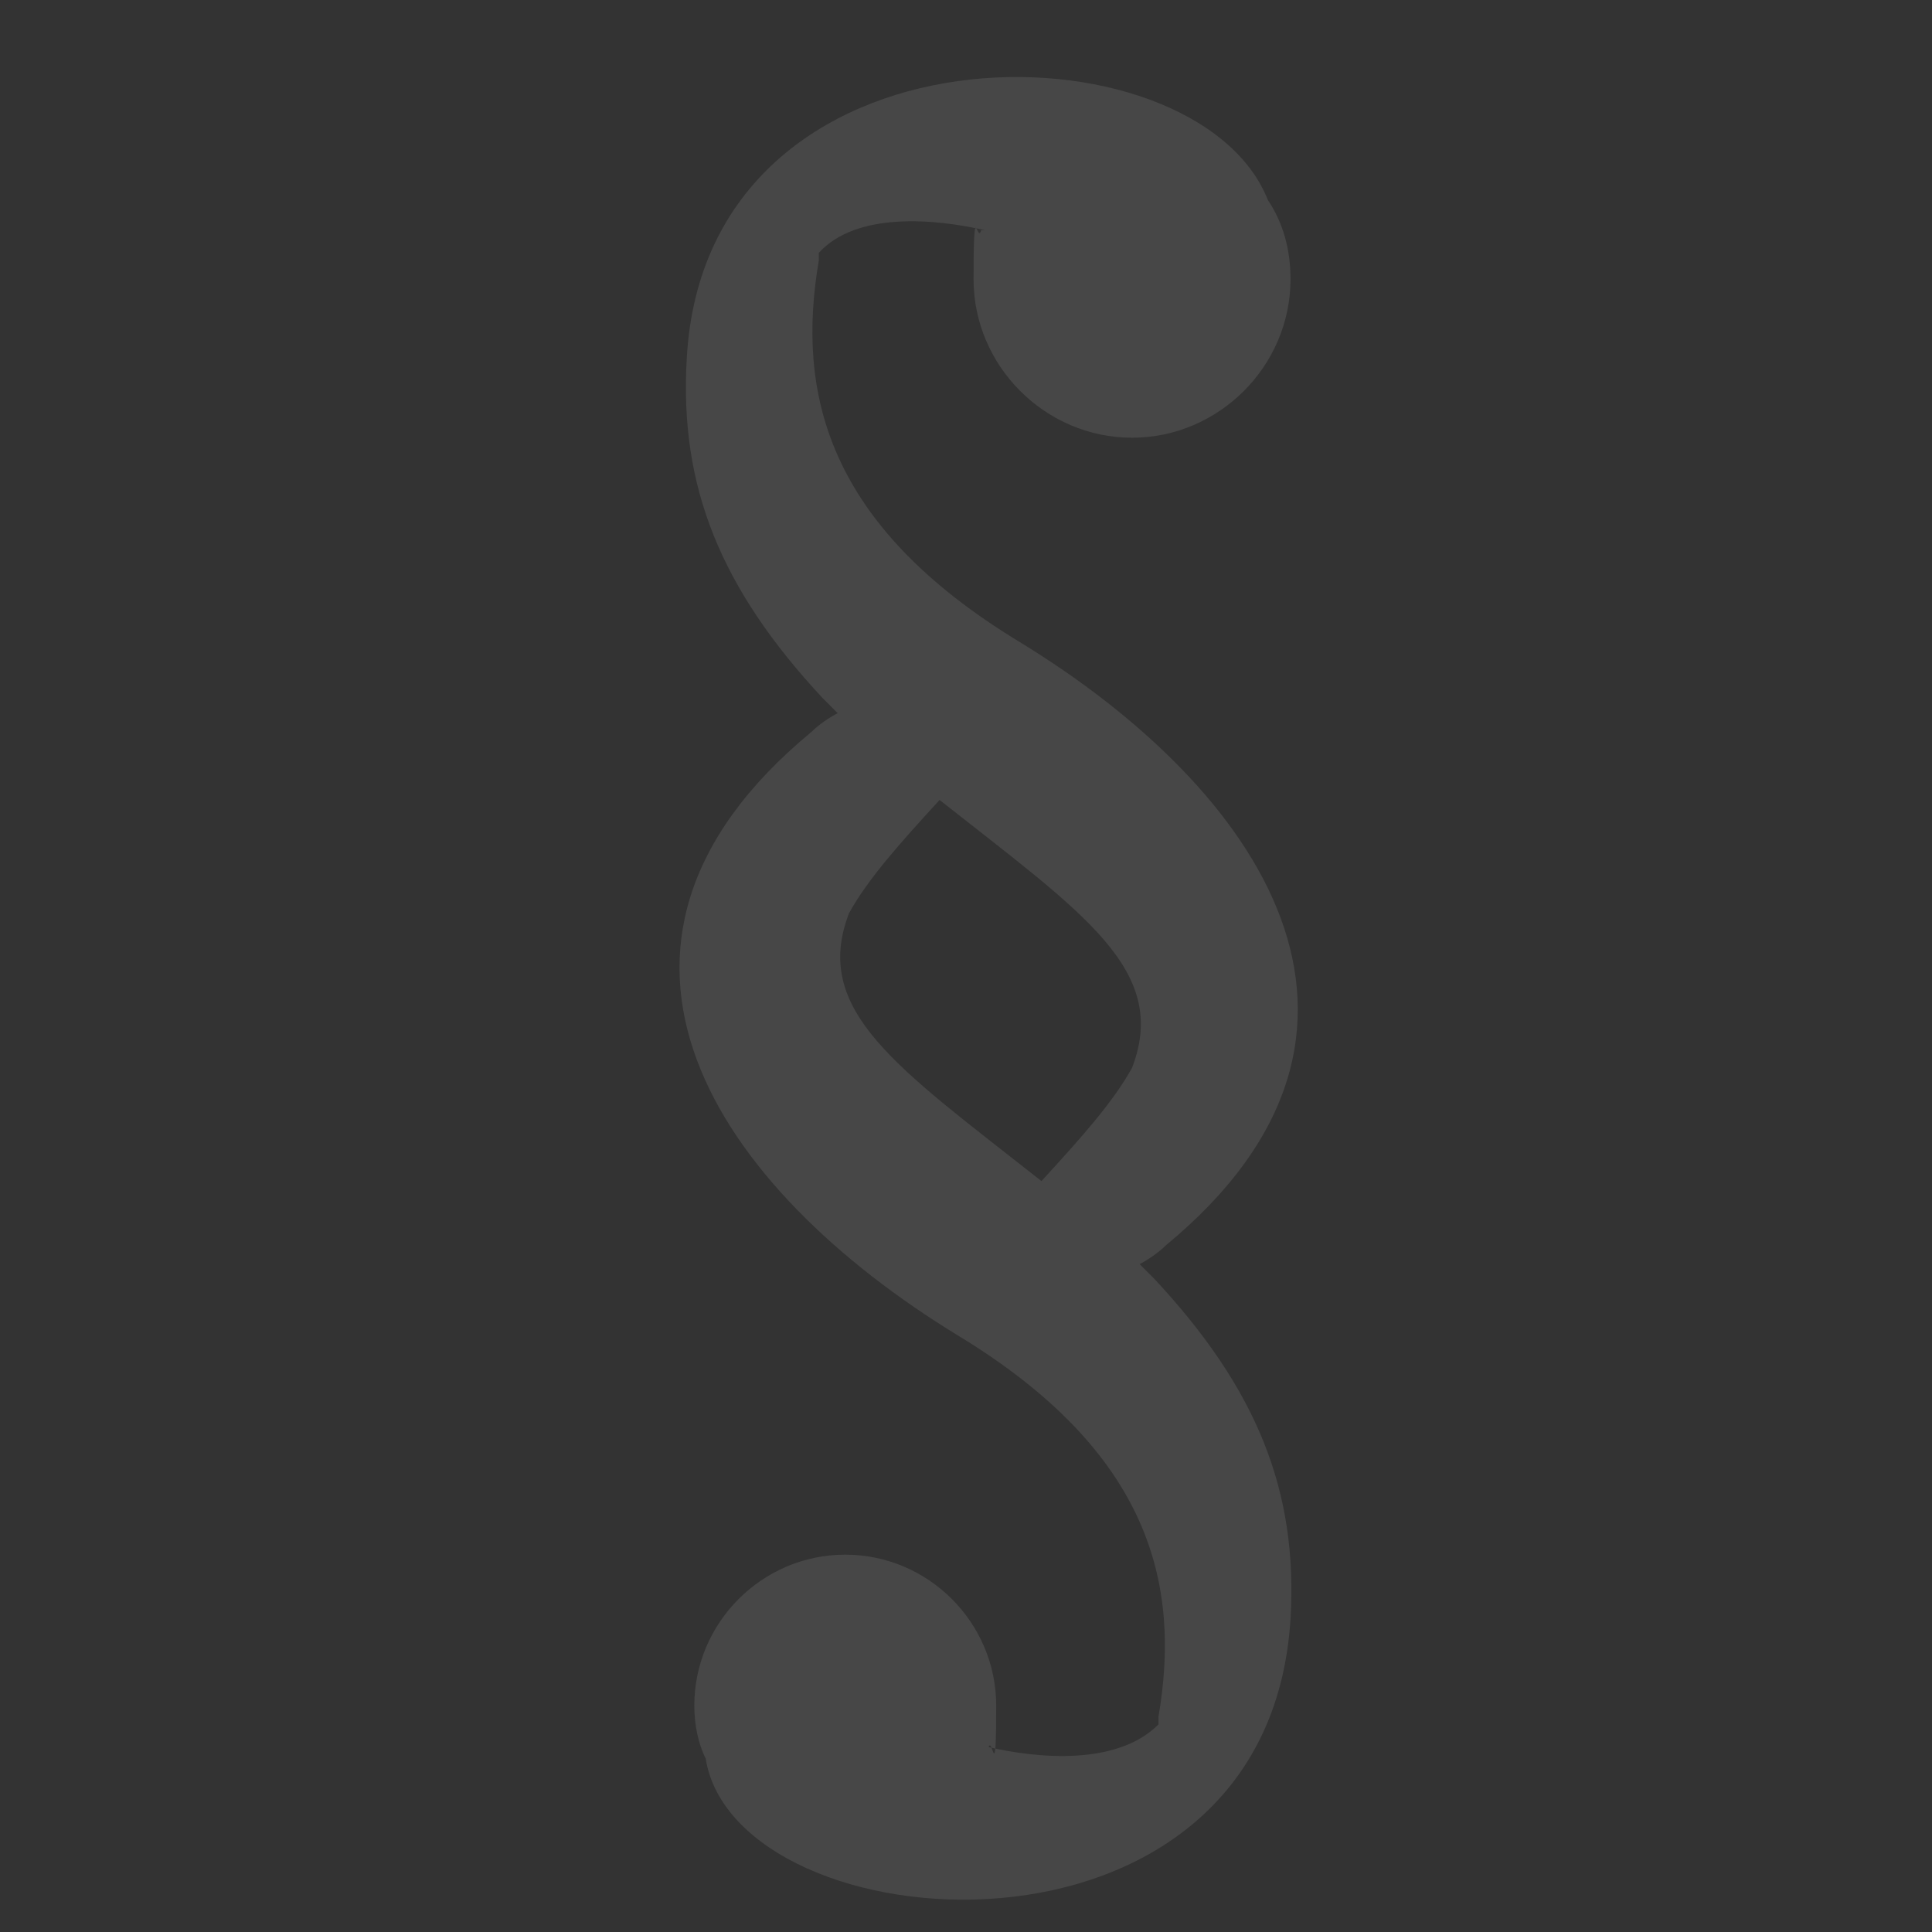 <?xml version="1.0" encoding="UTF-8"?>
<svg id="Warstwa_1" xmlns="http://www.w3.org/2000/svg" version="1.1" viewBox="0 0 512 512">
  <rect x="0" y="0" width="512" height="512" fill="#333333" stroke="none"/>
  <!-- Generator: Adobe Illustrator 29.0.1, SVG Export Plug-In . SVG Version: 2.1.0 Build 192)  -->
  <defs>
    <style>
      .st0 {
        fill: #fff;
        fill-rule: evenodd;
      }

      .st1 {
        opacity: .1;
      }
    </style>
  </defs>
  <g class="st1">
    <path class="st0" d="M261,61c-13-3-34-5-44,6v2c-6,35,2,70,53,101,64,39,108,103,39,160-2,2-5,4-7,5l4,4c27,29,38,56,36,90-6,98-147,87-155,37-2-4-3-9-3-14,0-22,18-40,40-40s40,18,40,40-1,8-2,11c13,3,34,5,45-6v-2c6-35-2-70-53-101-64-39-108-103-39-160,2-2,5-4,7-5l-4-4c-27-29-38-56-36-90C187,3,317,5,336,53c4,6,6,13,6,21,0,23-19,42-42,42s-42-19-42-42,1-9,2-13h1ZM300,283c10-26-13-41-51-71-11,12-19,21-24,30-10,26,13,41,51,71,11-12,19-21,24-30Z"/>
  </g>
</svg>